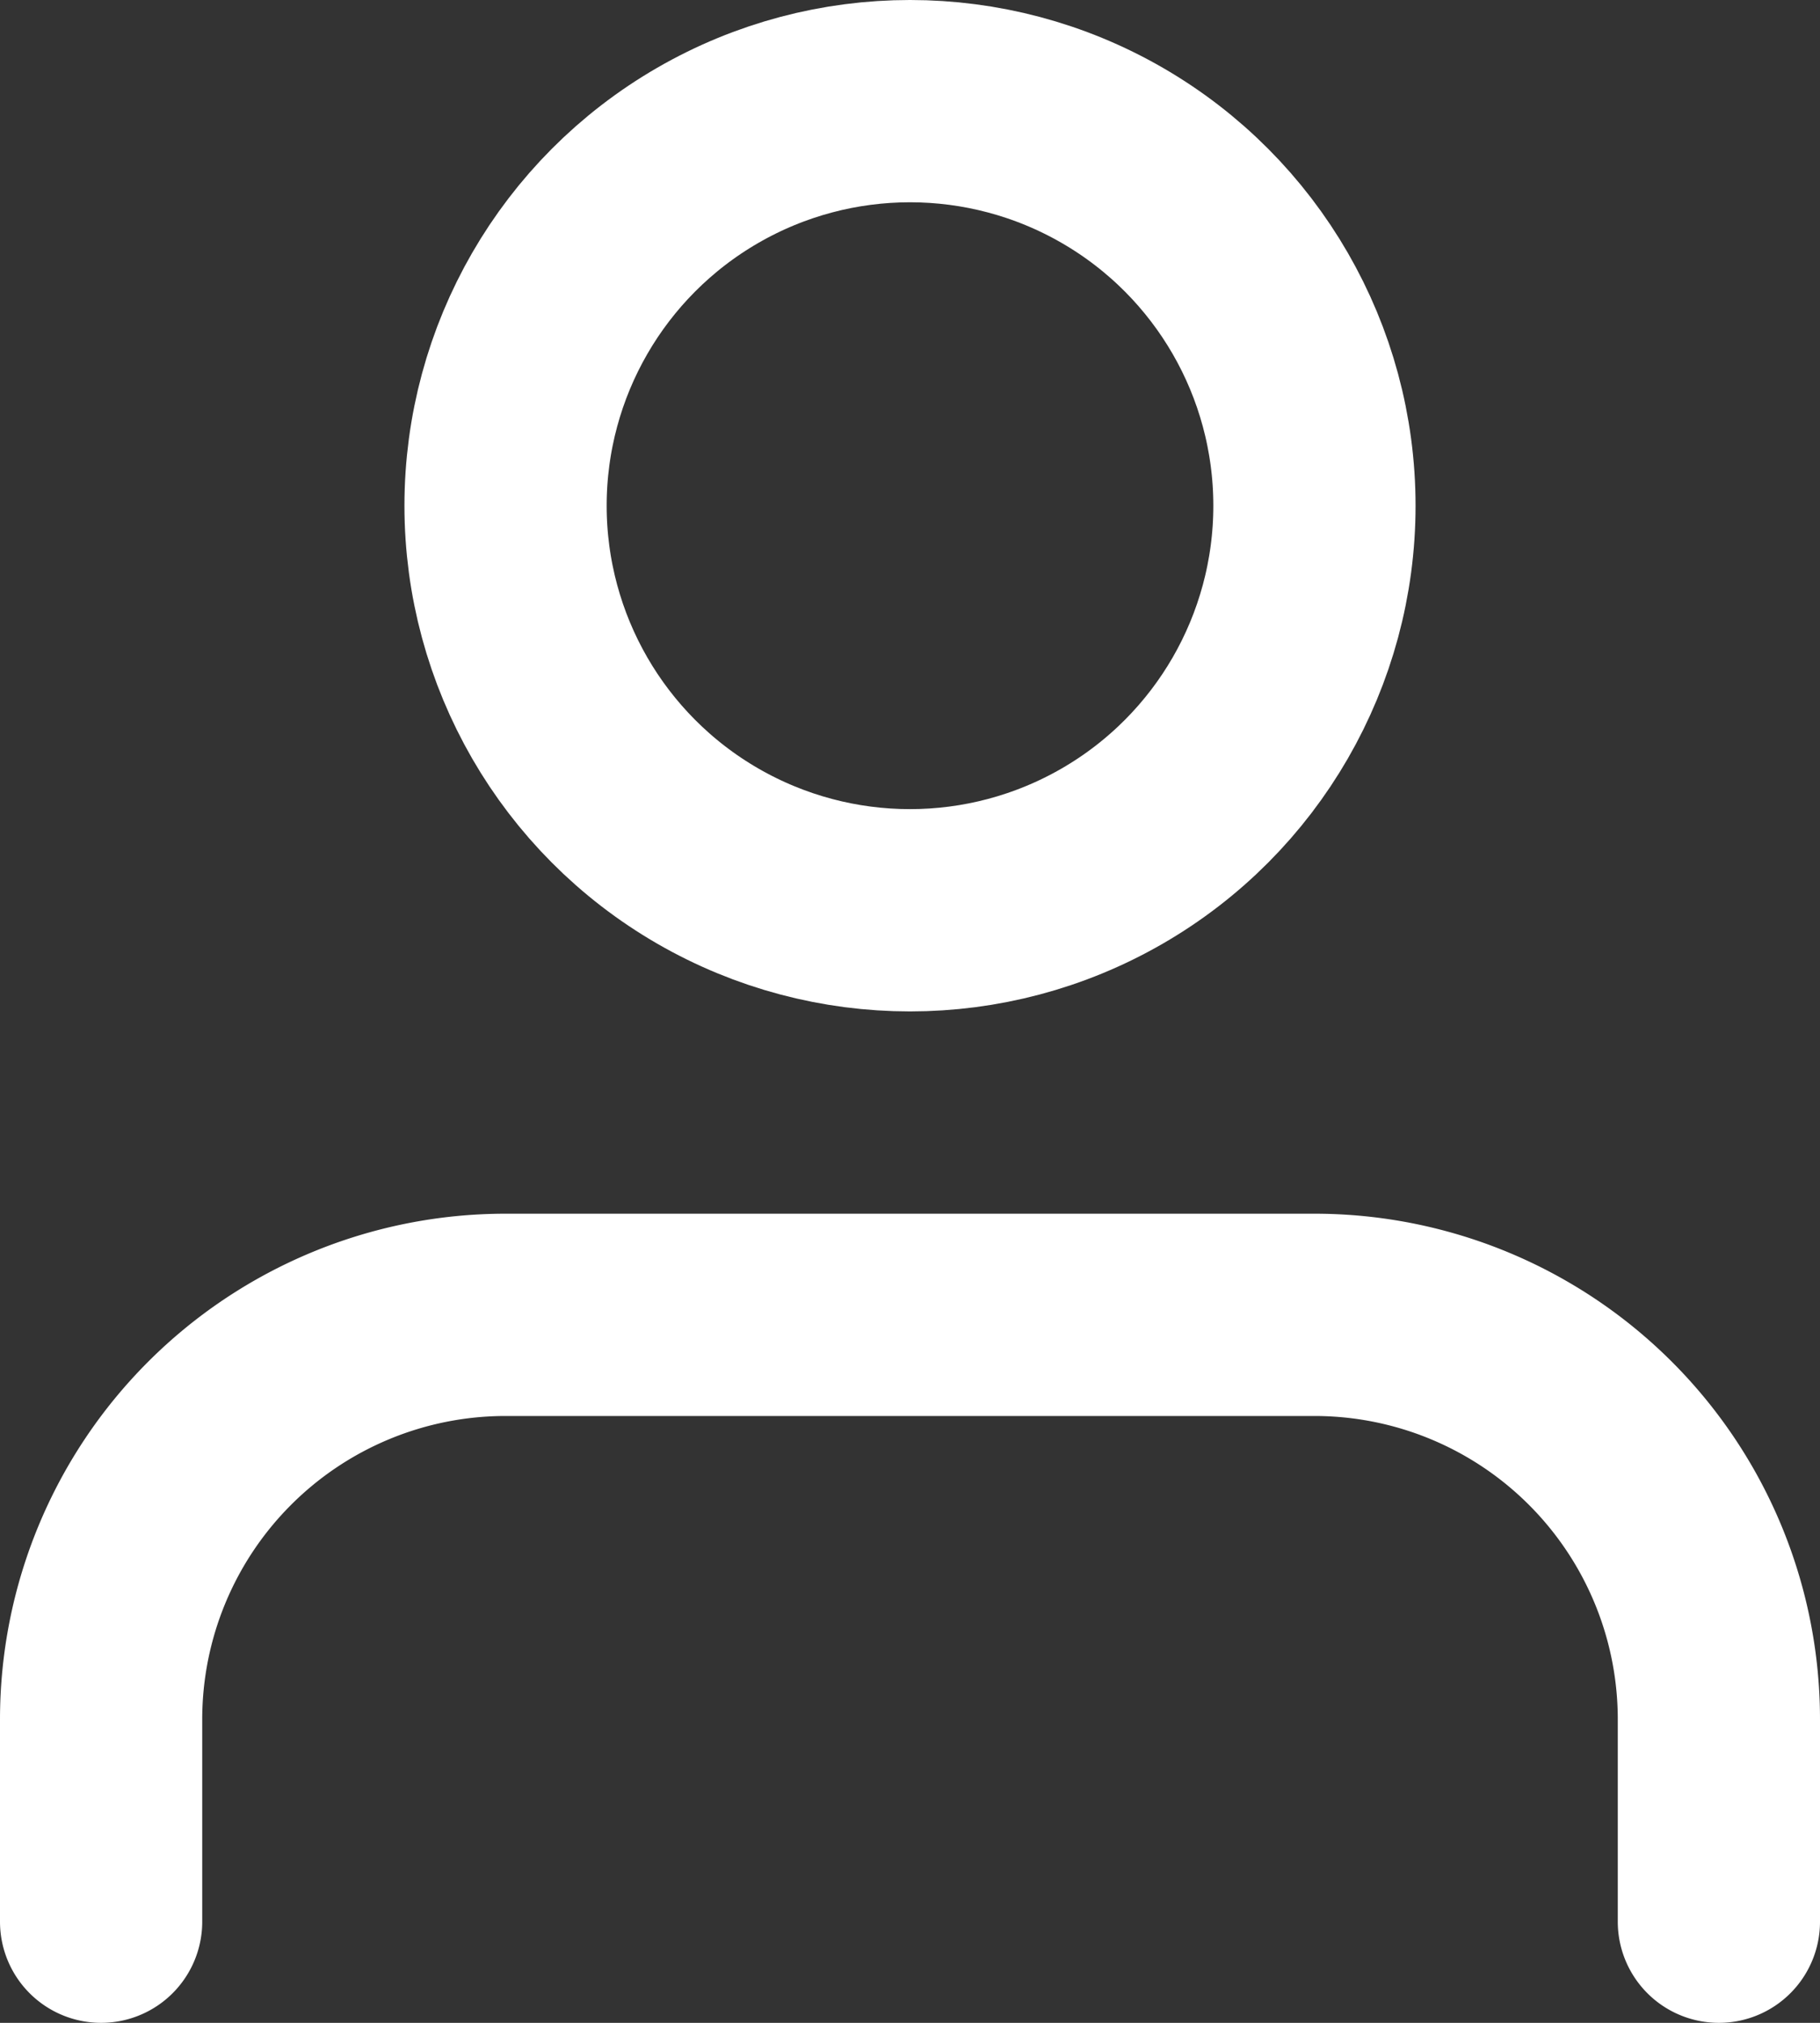 <svg xmlns="http://www.w3.org/2000/svg" width="18" height="20"><rect width="100%" height="100%" fill="#333333" stroke="none"/><g transform="translate(-3 -2)" fill="none" stroke="#fff" stroke-linecap="round" stroke-linejoin="round" stroke-width="2"><path data-name="Path 6295" d="M20 21v-2a4 4 0 00-4-4H8a4 4 0 00-4 4v2"/><circle data-name="Ellipse 23" cx="4" cy="4" r="4" transform="translate(8 3)"/></g></svg>